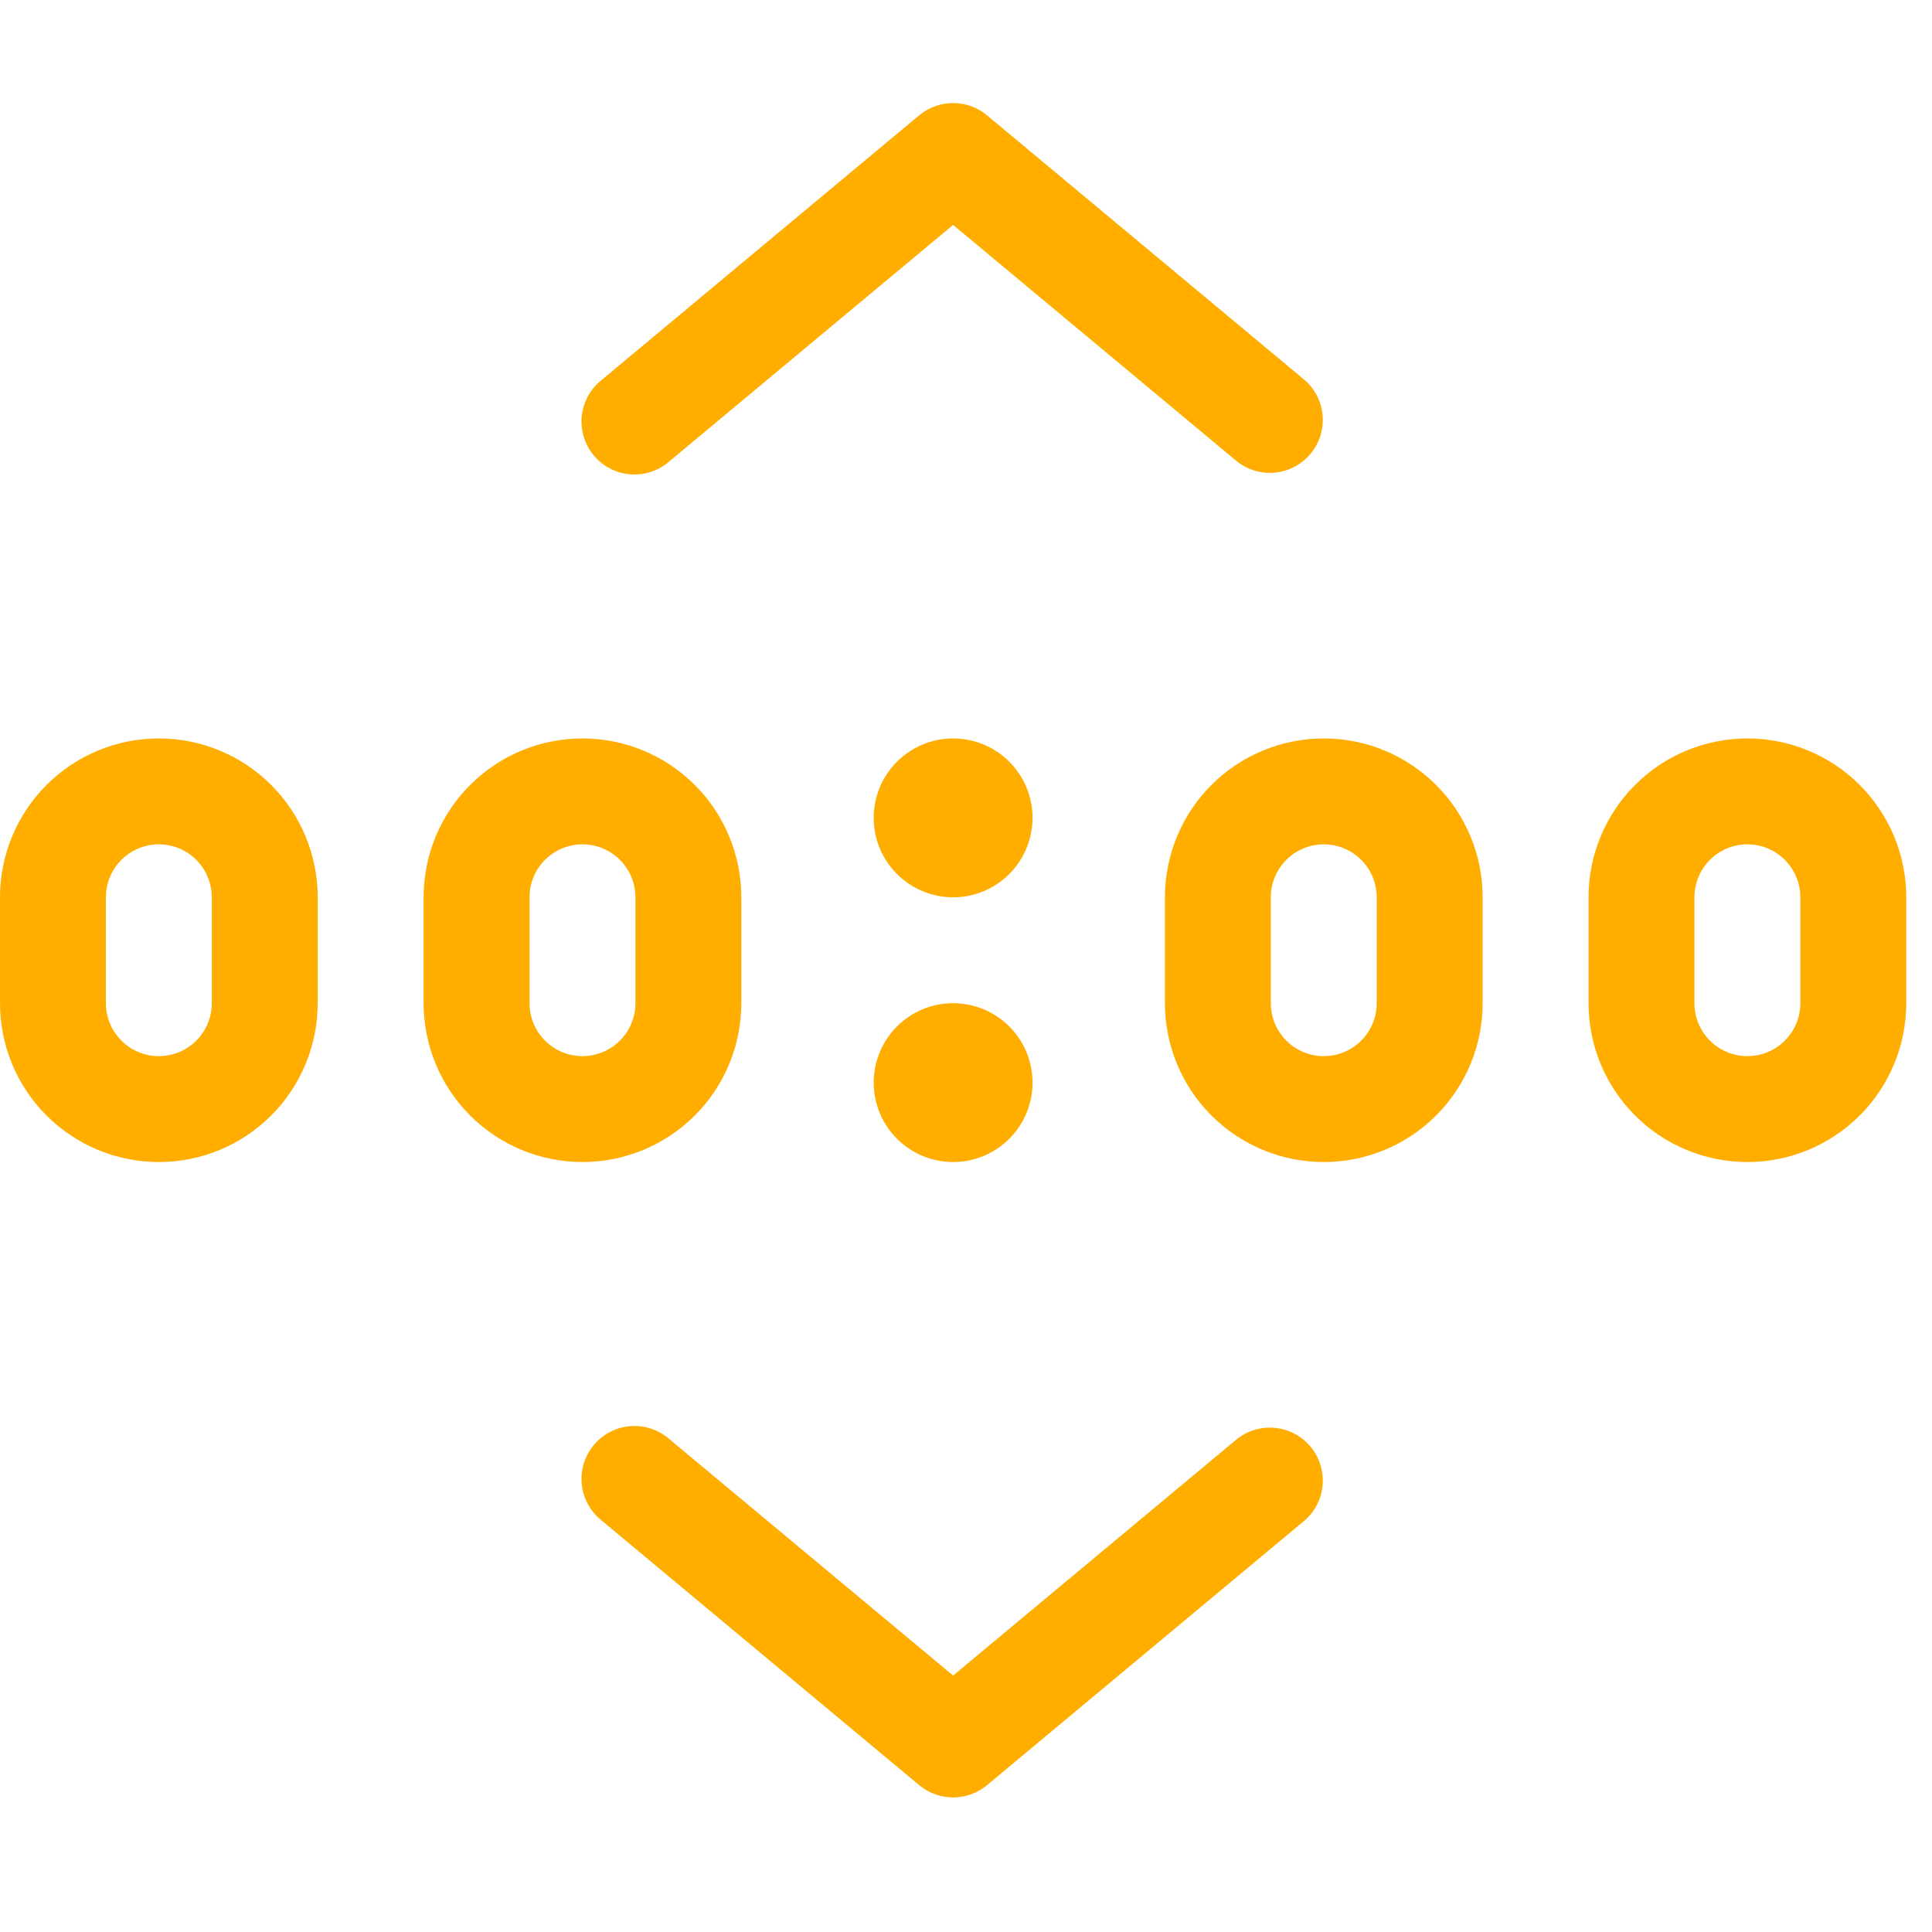 <svg width="75" height="75" viewBox="0 0 75 75" fill="none" xmlns="http://www.w3.org/2000/svg">
<path d="M38.316 4.476C37.946 4.168 37.481 4 37 4C36.519 4 36.054 4.168 35.684 4.476L23.351 14.754C23.136 14.924 22.958 15.136 22.826 15.376C22.695 15.617 22.612 15.881 22.584 16.154C22.556 16.426 22.583 16.702 22.663 16.964C22.743 17.226 22.874 17.47 23.05 17.68C23.225 17.891 23.441 18.064 23.684 18.19C23.928 18.316 24.194 18.392 24.467 18.413C24.741 18.435 25.015 18.402 25.276 18.315C25.536 18.229 25.776 18.092 25.982 17.911L37 8.731L48.018 17.911C48.438 18.245 48.972 18.401 49.506 18.346C50.04 18.291 50.531 18.029 50.875 17.617C51.218 17.205 51.387 16.674 51.345 16.14C51.303 15.604 51.053 15.107 50.649 14.754L38.316 4.476V4.476ZM50.649 59.022L38.316 69.3C37.946 69.608 37.481 69.776 37 69.776C36.519 69.776 36.054 69.608 35.684 69.3L23.351 59.022C23.136 58.852 22.958 58.64 22.826 58.4C22.695 58.16 22.612 57.895 22.584 57.623C22.556 57.35 22.583 57.075 22.663 56.812C22.743 56.55 22.874 56.307 23.05 56.096C23.225 55.886 23.441 55.712 23.684 55.586C23.928 55.46 24.194 55.384 24.467 55.363C24.741 55.341 25.015 55.375 25.276 55.461C25.536 55.547 25.776 55.684 25.982 55.865L37 65.045L48.018 55.865C48.438 55.532 48.972 55.376 49.506 55.431C50.04 55.486 50.531 55.747 50.875 56.159C51.218 56.572 51.387 57.102 51.345 57.637C51.303 58.172 51.053 58.669 50.649 59.022ZM40.083 31.749C40.083 32.567 39.758 33.351 39.18 33.929C38.602 34.508 37.818 34.833 37 34.833C36.182 34.833 35.398 34.508 34.82 33.929C34.242 33.351 33.917 32.567 33.917 31.749C33.917 30.931 34.242 30.147 34.82 29.569C35.398 28.991 36.182 28.666 37 28.666C37.818 28.666 38.602 28.991 39.18 29.569C39.758 30.147 40.083 30.931 40.083 31.749ZM37 45.11C37.818 45.11 38.602 44.785 39.18 44.207C39.758 43.629 40.083 42.845 40.083 42.027C40.083 41.209 39.758 40.425 39.18 39.847C38.602 39.269 37.818 38.944 37 38.944C36.182 38.944 35.398 39.269 34.82 39.847C34.242 40.425 33.917 41.209 33.917 42.027C33.917 42.845 34.242 43.629 34.82 44.207C35.398 44.785 36.182 45.11 37 45.11ZM61.667 34.833C61.667 33.197 62.316 31.628 63.473 30.472C64.629 29.316 66.198 28.666 67.833 28.666C69.469 28.666 71.037 29.316 72.194 30.472C73.35 31.628 74 33.197 74 34.833V38.944C74 40.579 73.35 42.148 72.194 43.304C71.037 44.461 69.469 45.11 67.833 45.11C66.198 45.11 64.629 44.461 63.473 43.304C62.316 42.148 61.667 40.579 61.667 38.944V34.833ZM67.833 32.777C67.288 32.777 66.765 32.994 66.38 33.379C65.994 33.765 65.778 34.287 65.778 34.833V38.944C65.778 39.489 65.994 40.012 66.38 40.397C66.765 40.783 67.288 40.999 67.833 40.999C68.379 40.999 68.901 40.783 69.287 40.397C69.672 40.012 69.889 39.489 69.889 38.944V34.833C69.889 34.287 69.672 33.765 69.287 33.379C68.901 32.994 68.379 32.777 67.833 32.777ZM22.611 28.666C20.976 28.666 19.407 29.316 18.251 30.472C17.094 31.628 16.444 33.197 16.444 34.833V38.944C16.444 40.579 17.094 42.148 18.251 43.304C19.407 44.461 20.976 45.11 22.611 45.11C24.247 45.11 25.815 44.461 26.972 43.304C28.128 42.148 28.778 40.579 28.778 38.944V34.833C28.778 33.197 28.128 31.628 26.972 30.472C25.815 29.316 24.247 28.666 22.611 28.666V28.666ZM20.556 34.833C20.556 34.287 20.772 33.765 21.158 33.379C21.543 32.994 22.066 32.777 22.611 32.777C23.156 32.777 23.679 32.994 24.065 33.379C24.45 33.765 24.667 34.287 24.667 34.833V38.944C24.667 39.489 24.45 40.012 24.065 40.397C23.679 40.783 23.156 40.999 22.611 40.999C22.066 40.999 21.543 40.783 21.158 40.397C20.772 40.012 20.556 39.489 20.556 38.944V34.833ZM45.222 34.833C45.222 33.197 45.872 31.628 47.028 30.472C48.185 29.316 49.753 28.666 51.389 28.666C53.024 28.666 54.593 29.316 55.749 30.472C56.906 31.628 57.556 33.197 57.556 34.833V38.944C57.556 40.579 56.906 42.148 55.749 43.304C54.593 44.461 53.024 45.11 51.389 45.11C49.753 45.11 48.185 44.461 47.028 43.304C45.872 42.148 45.222 40.579 45.222 38.944V34.833ZM51.389 32.777C50.844 32.777 50.321 32.994 49.935 33.379C49.55 33.765 49.333 34.287 49.333 34.833V38.944C49.333 39.489 49.55 40.012 49.935 40.397C50.321 40.783 50.844 40.999 51.389 40.999C51.934 40.999 52.457 40.783 52.842 40.397C53.228 40.012 53.444 39.489 53.444 38.944V34.833C53.444 34.287 53.228 33.765 52.842 33.379C52.457 32.994 51.934 32.777 51.389 32.777ZM6.167 28.666C4.531 28.666 2.963 29.316 1.806 30.472C0.65 31.628 0 33.197 0 34.833V38.944C0 40.579 0.65 42.148 1.806 43.304C2.963 44.461 4.531 45.11 6.167 45.11C7.802 45.11 9.371 44.461 10.527 43.304C11.684 42.148 12.333 40.579 12.333 38.944V34.833C12.333 33.197 11.684 31.628 10.527 30.472C9.371 29.316 7.802 28.666 6.167 28.666V28.666ZM4.111 34.833C4.111 34.287 4.328 33.765 4.713 33.379C5.099 32.994 5.622 32.777 6.167 32.777C6.712 32.777 7.235 32.994 7.62 33.379C8.006 33.765 8.222 34.287 8.222 34.833V38.944C8.222 39.489 8.006 40.012 7.62 40.397C7.235 40.783 6.712 40.999 6.167 40.999C5.622 40.999 5.099 40.783 4.713 40.397C4.328 40.012 4.111 39.489 4.111 38.944V34.833Z" fill="#FFAE00"/>
</svg>

